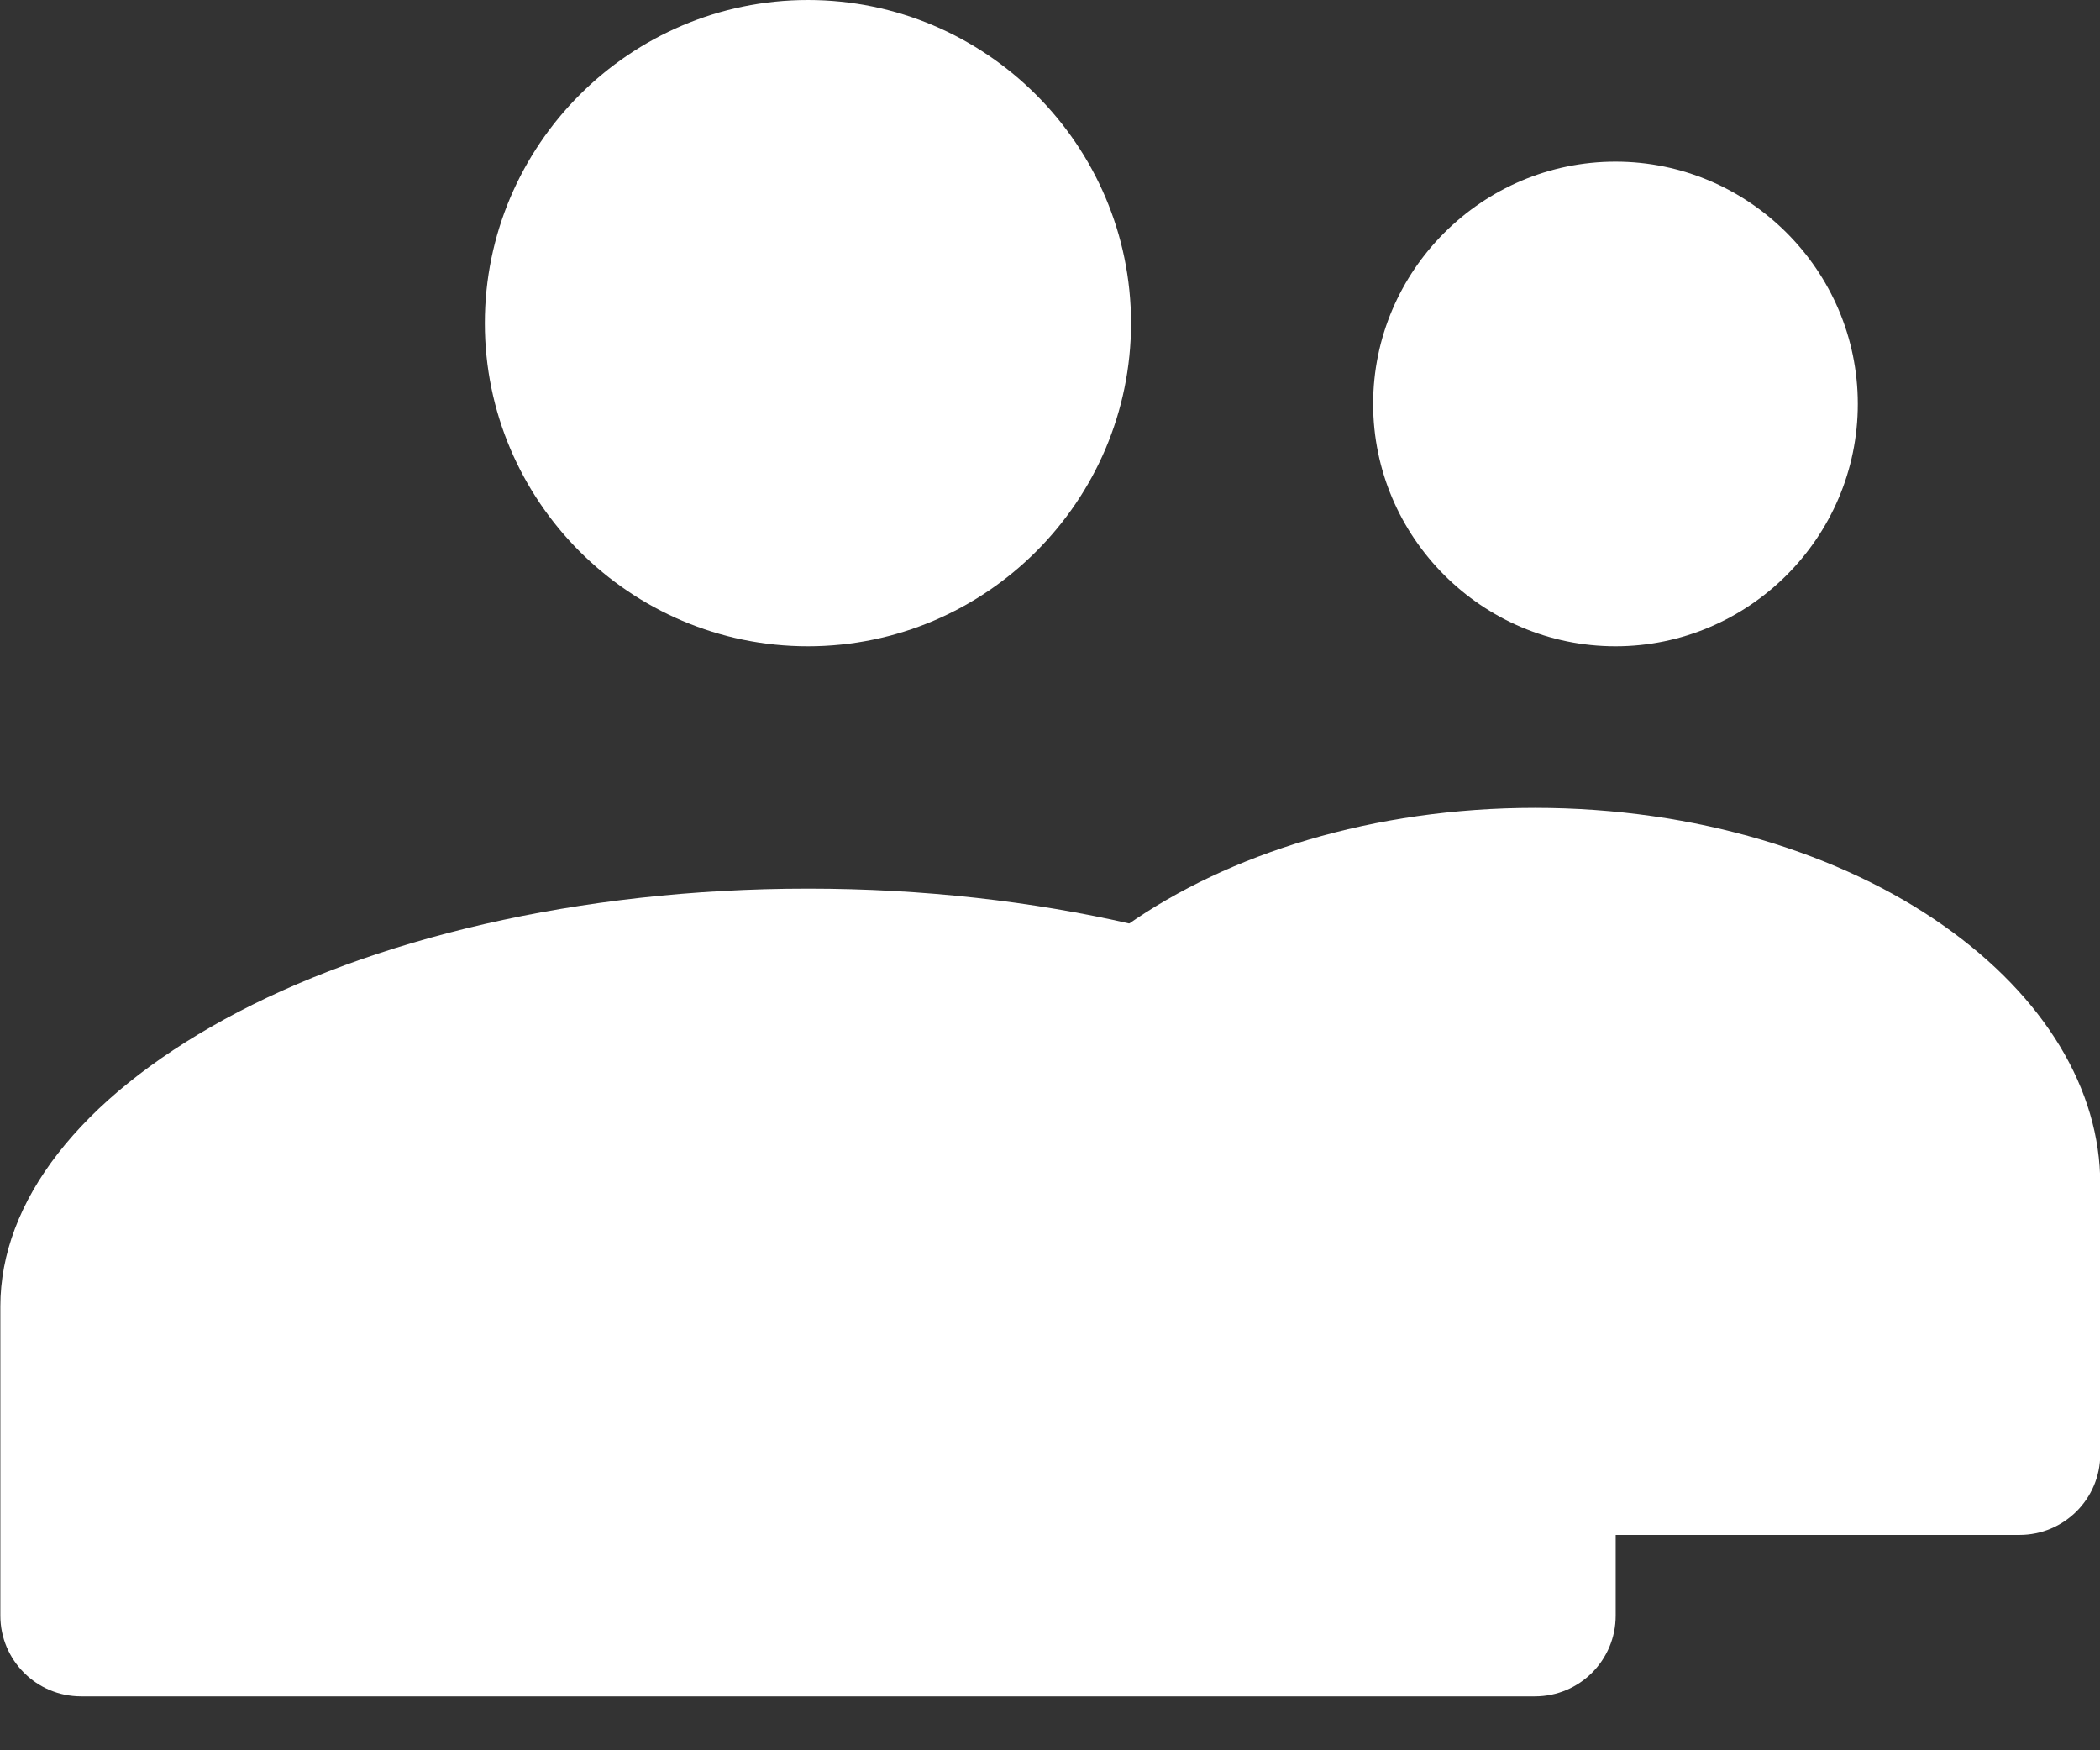 <svg width="24" height="20" viewBox="0 0 24 20" fill="none" xmlns="http://www.w3.org/2000/svg">
<rect x="0" y="0" width="24" height="20" fill="#333333" stroke="none"/>
<path d="M18.463 1.847C16.939 1.847 15.693 3.092 15.693 4.616C15.693 6.14 16.939 7.385 18.463 7.385C19.986 7.385 21.232 6.14 21.232 4.616C21.232 3.092 19.986 1.847 18.463 1.847Z" fill="white"/>
<path d="M9.233 0C7.2 0 5.541 1.659 5.541 3.693C5.541 5.726 7.2 7.385 9.233 7.385C11.267 7.385 12.926 5.726 12.926 3.693C12.926 1.659 11.267 0 9.233 0Z" fill="white"/>
<path d="M22.208 10.574C23.371 11.392 24.003 12.452 24.003 13.528V16.616C24.003 17.126 23.59 17.539 23.08 17.539H11.08V13.528C11.08 12.452 11.712 11.392 12.875 10.574C14.038 9.756 15.695 9.231 17.542 9.231C19.388 9.231 21.045 9.756 22.208 10.574Z" fill="white"/>
<path d="M15.901 11.646C17.562 12.555 18.465 13.732 18.465 14.928V18.461C18.465 18.971 18.052 19.384 17.542 19.384H0.927C0.417 19.384 0.004 18.971 0.004 18.461V14.928C0.004 13.732 0.907 12.555 2.568 11.646C4.229 10.737 6.597 10.154 9.235 10.154C11.873 10.154 14.24 10.737 15.901 11.646Z" fill="white"/>
</svg>
